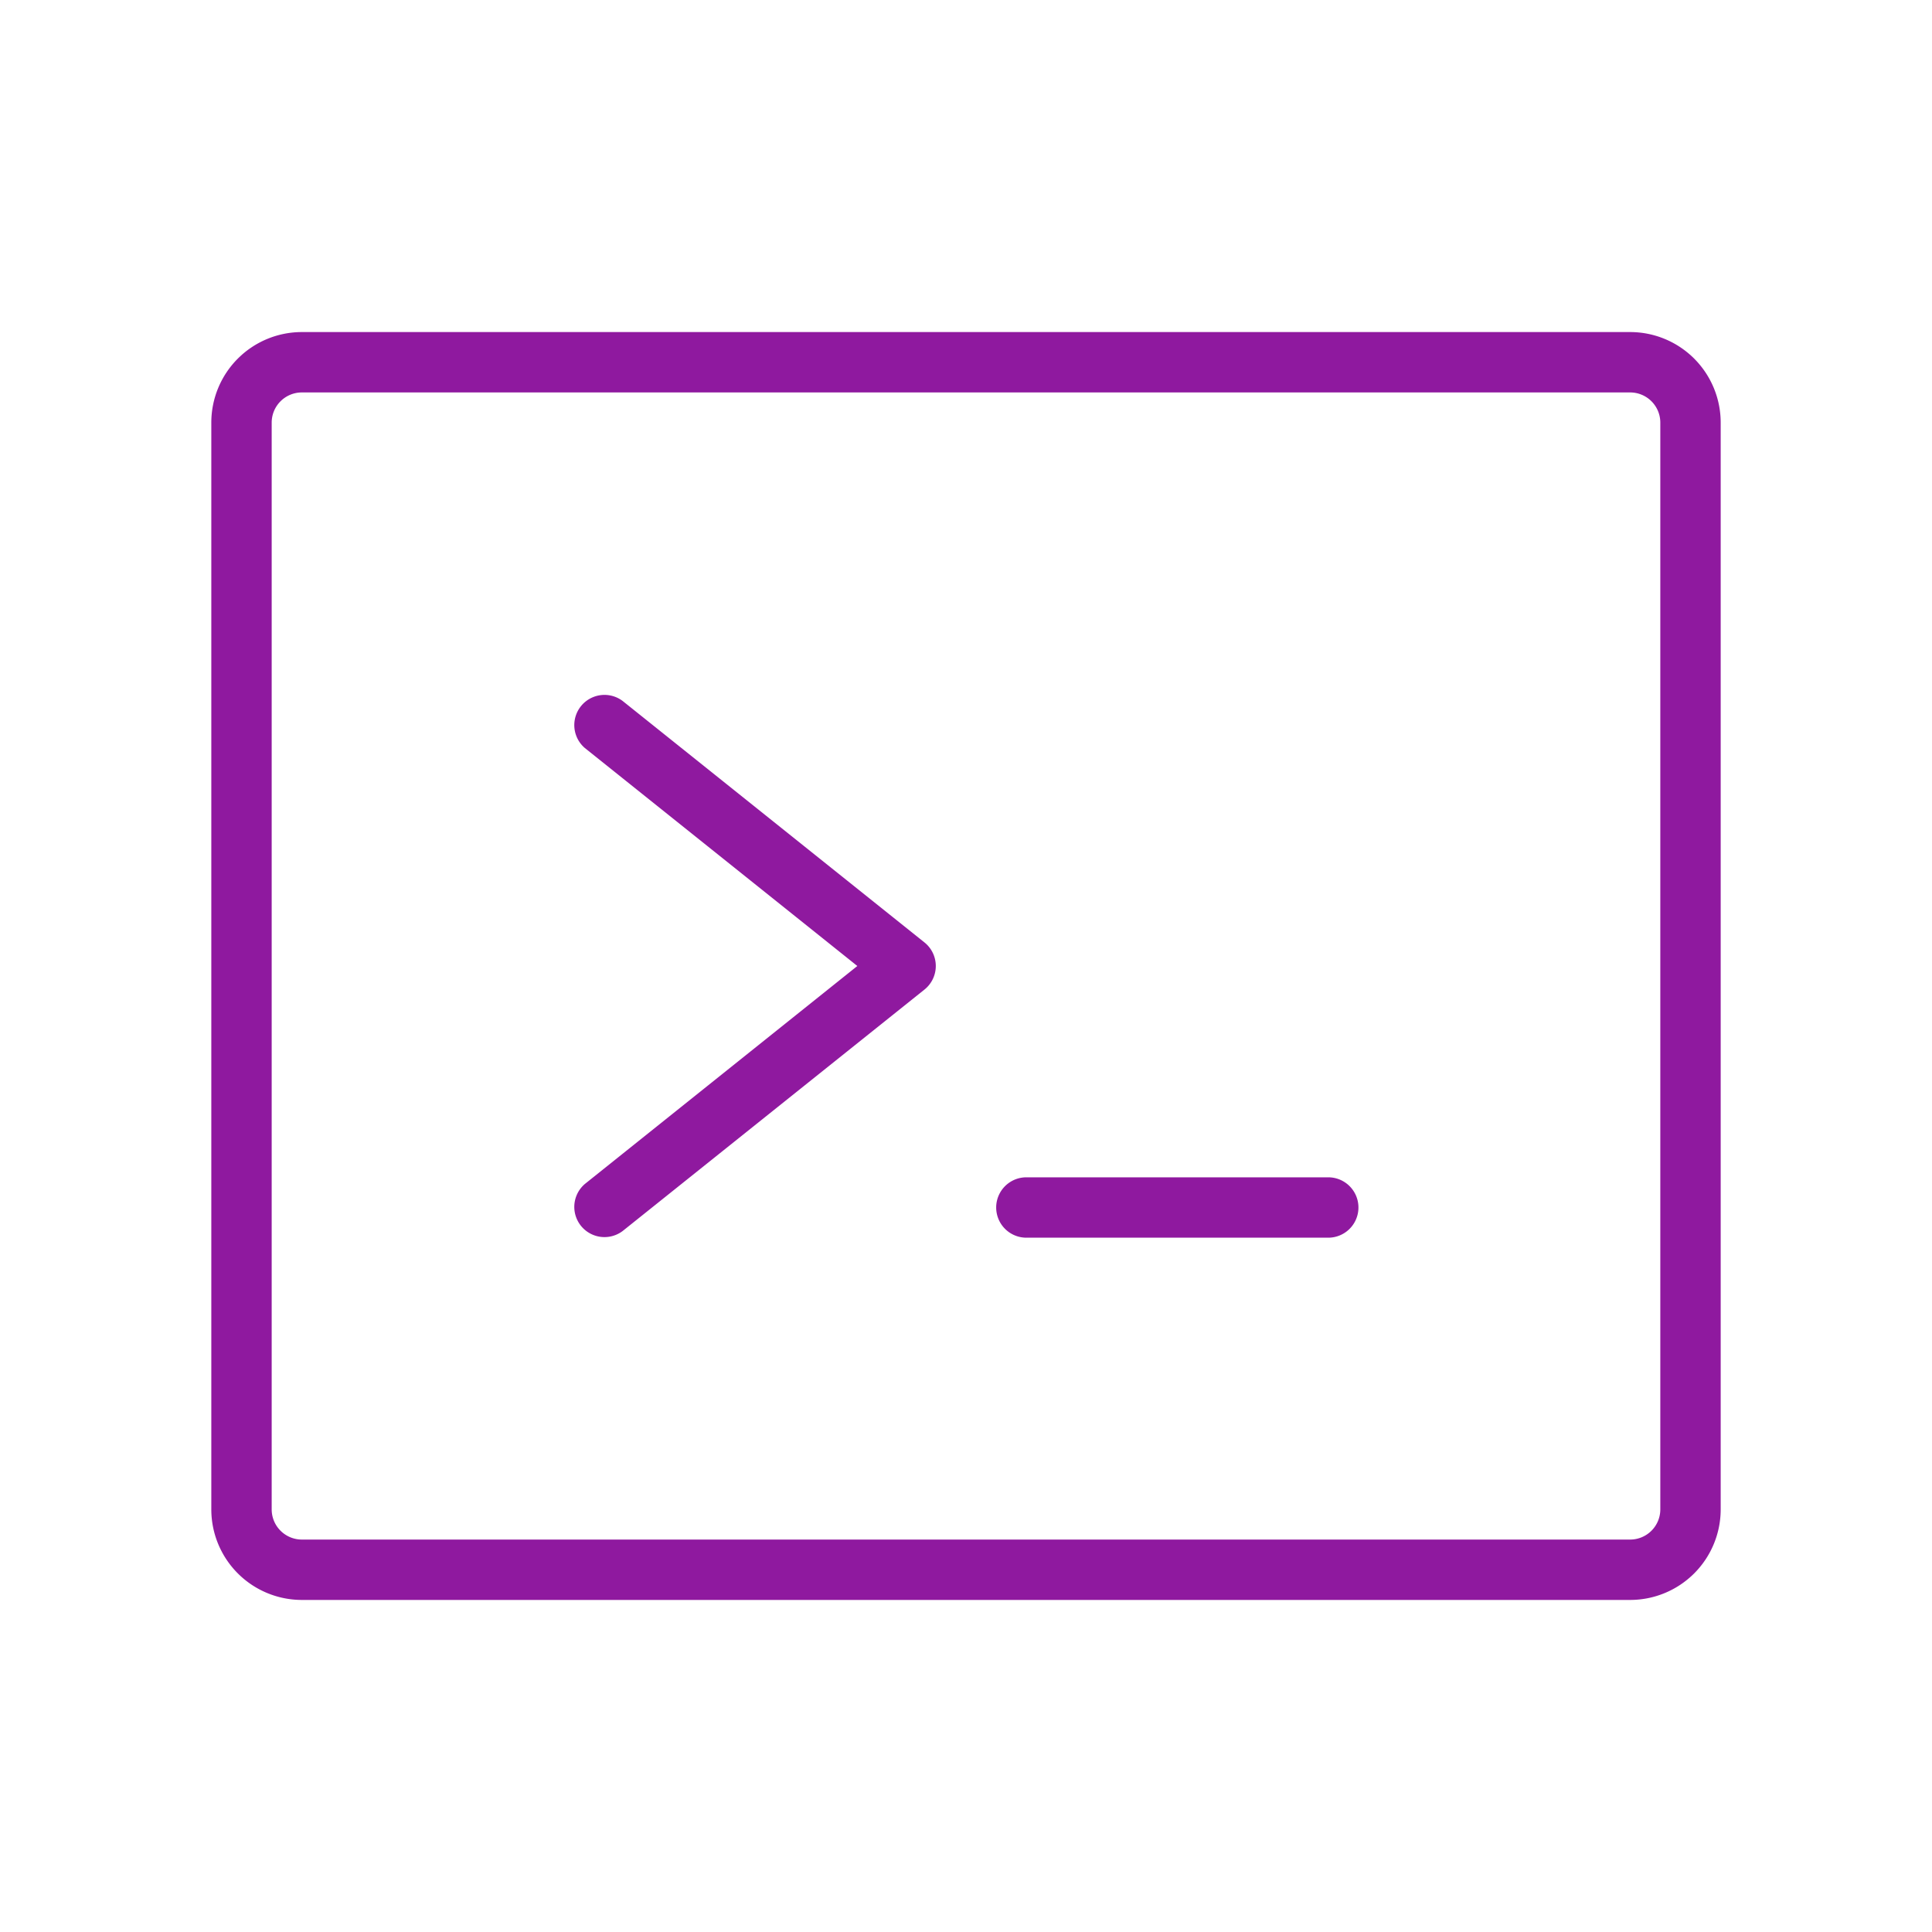 <svg xmlns="http://www.w3.org/2000/svg" width="44" height="44" fill="#8f199f" viewBox="0 0 256 256"><path d="M122.5 124.88a4 4 0 0 1 0 6.24l-40 32a4 4 0 0 1-5-6.24L113.6 128 77.5 99.12a4 4 0 0 1 5-6.24ZM176 156h-40a4 4 0 0 0 0 8h40a4 4 0 0 0 0-8Zm52-100v144a12 12 0 0 1-12 12H40a12 12 0 0 1-12-12V56a12 12 0 0 1 12-12h176a12 12 0 0 1 12 12Zm-8 0a4 4 0 0 0-4-4H40a4 4 0 0 0-4 4v144a4 4 0 0 0 4 4h176a4 4 0 0 0 4-4Z"/></svg>